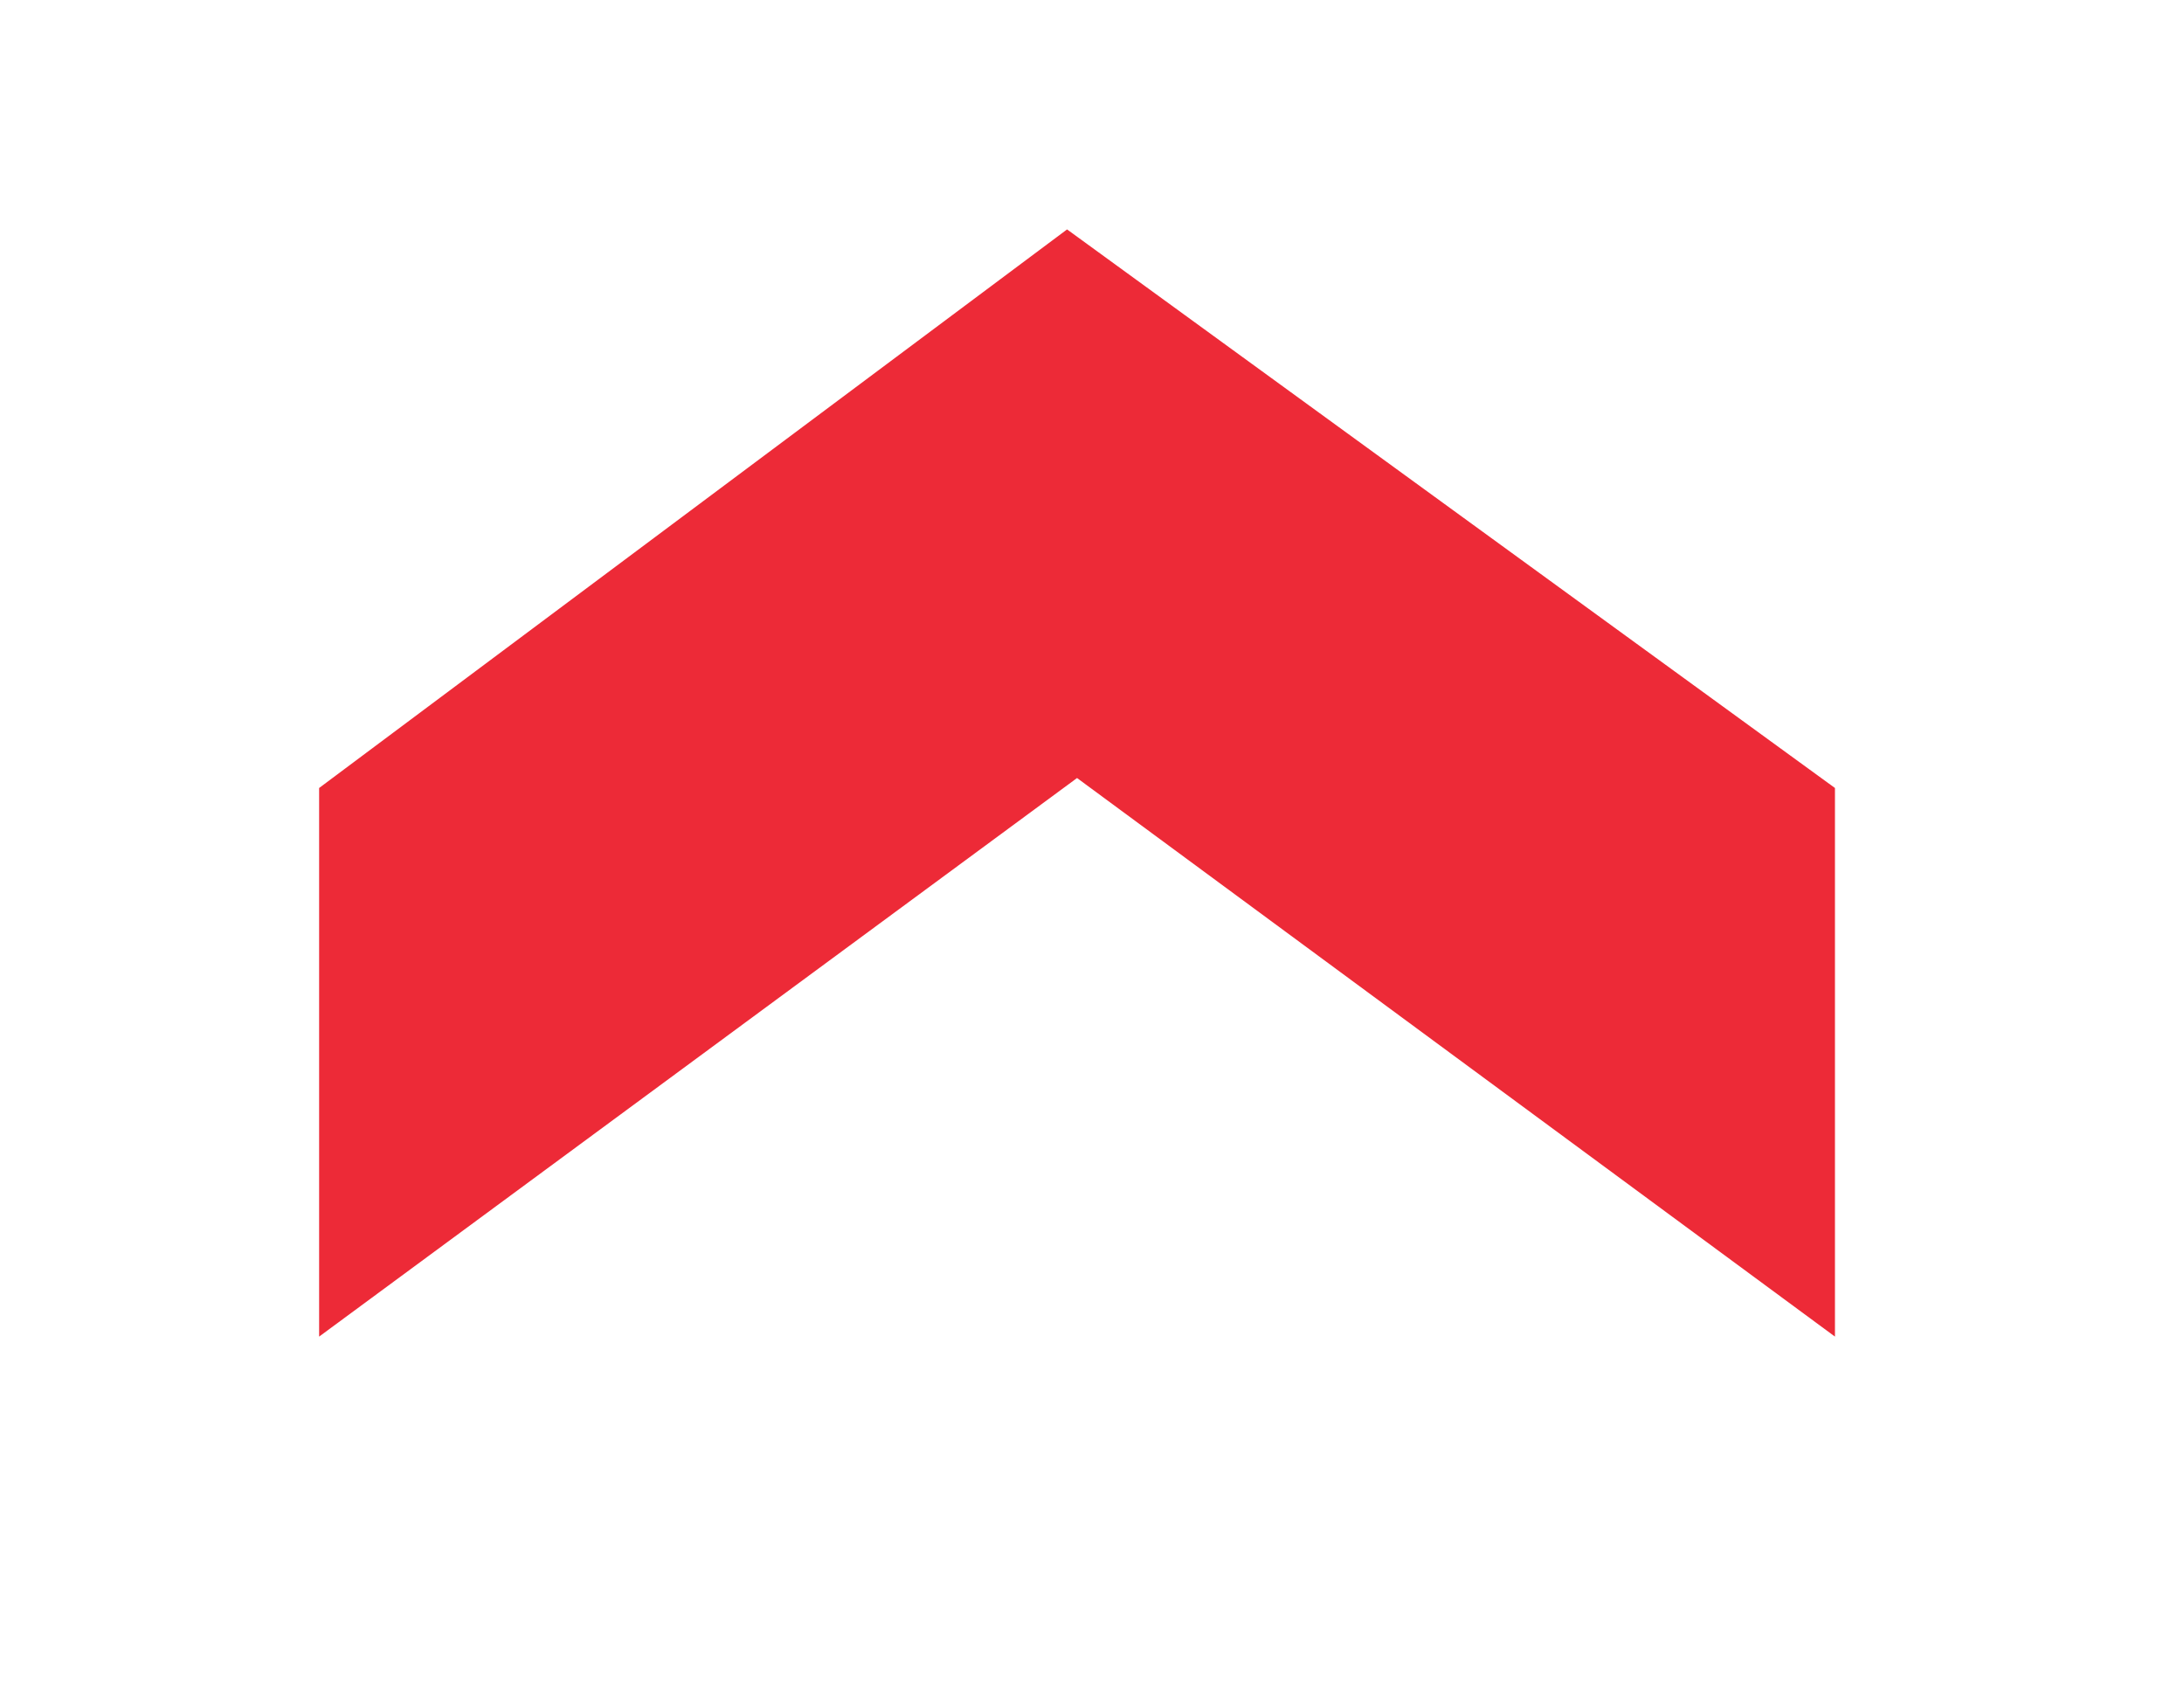 <?xml version="1.0" encoding="UTF-8"?>
<svg xmlns="http://www.w3.org/2000/svg" xmlns:xlink="http://www.w3.org/1999/xlink" version="1.1" id="Layer_1" x="0px" y="0px" viewBox="0 0 21.9 17" style="enable-background:new 0 0 21.9 17;" xml:space="preserve">
<style type="text/css">
	.st0{fill-rule:evenodd;clip-rule:evenodd;fill:#ED2A37;}
	.st1{fill:#FFFFFF;}
	.st2{fill:#91999F;}
</style>
<g id="Icon">
	<path class="st0" d="M10.7,2.3L3.2,7.9v5.5l7.6-5.6l7.6,5.6V7.9L10.7,2.3z"></path>
</g>
</svg>
